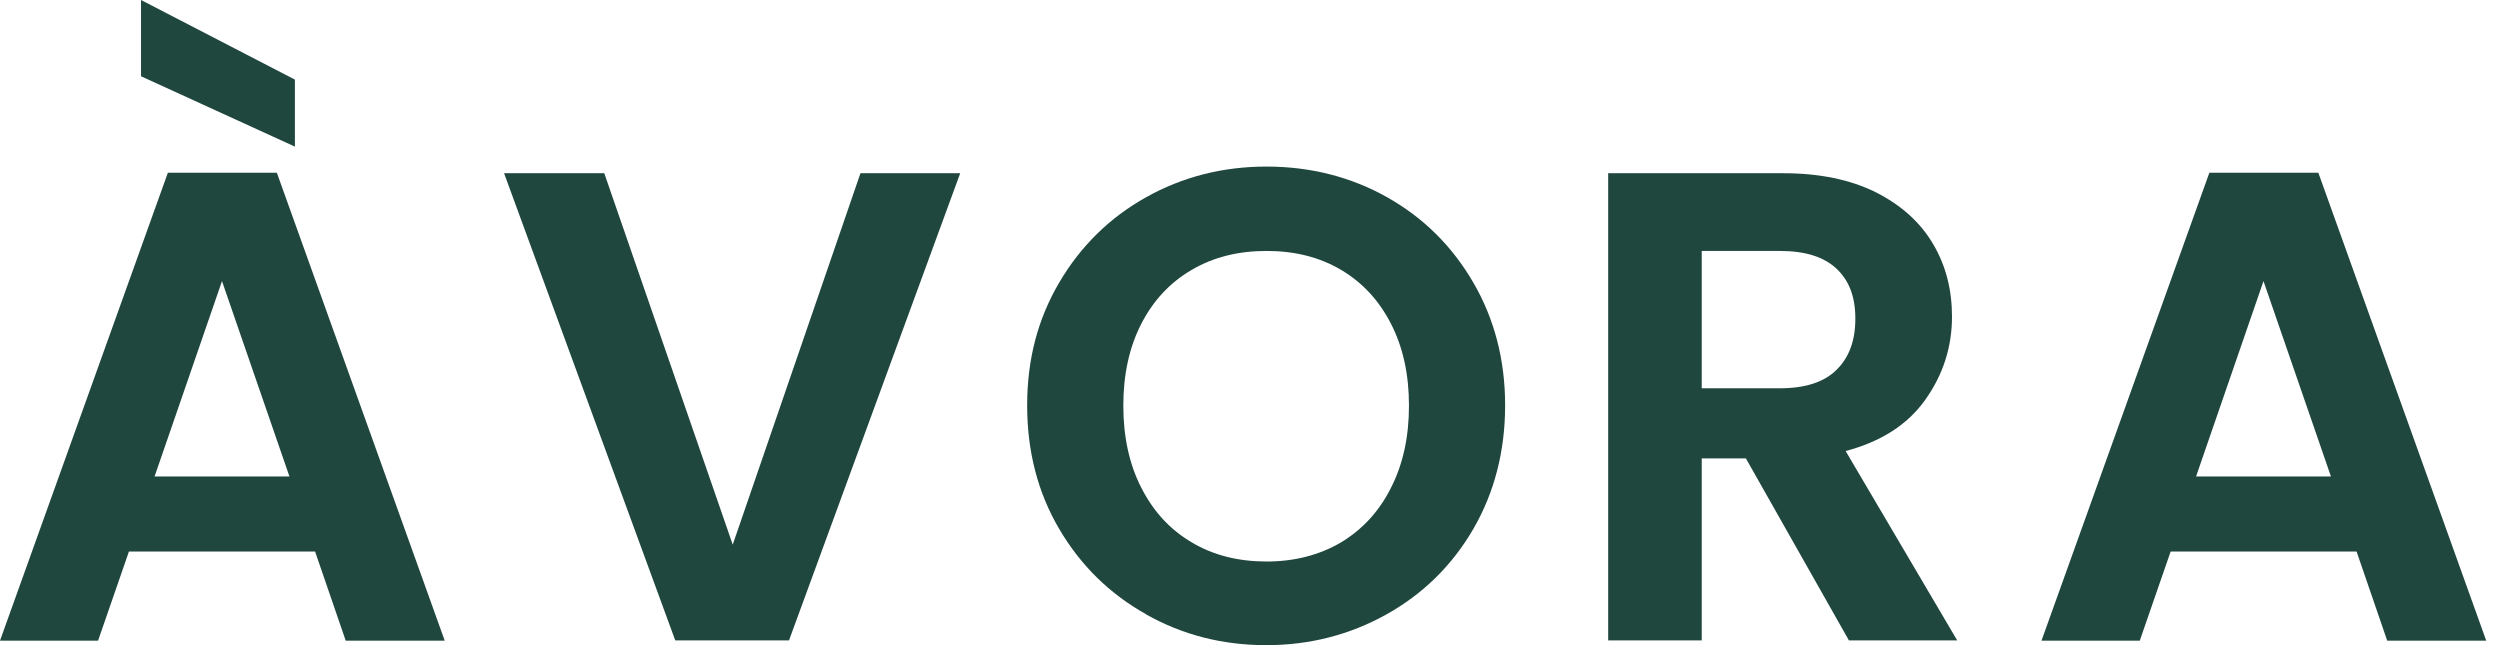 <svg xmlns="http://www.w3.org/2000/svg" fill="none" viewBox="0 0 124 32" height="32" width="124">
<path fill="#1F473E" d="M15.616 27.356H6.395L4.864 31.776H0L8.326 8.569H13.732L22.058 31.776H17.147L15.628 27.356H15.616ZM14.627 3.948V7.272L6.995 3.783V0L14.627 3.948ZM14.356 23.632L11.011 13.943L7.667 23.632H14.368H14.356Z"></path>
<path fill="#1F473E" d="M47.626 8.592L39.134 31.765H33.493L25.002 8.592H29.972L36.343 27.015L42.679 8.592H47.626Z"></path>
<path fill="#1F473E" d="M56.847 30.468C55.034 29.454 53.597 28.04 52.537 26.237C51.477 24.433 50.947 22.394 50.947 20.108C50.947 17.821 51.477 15.817 52.537 14.014C53.597 12.211 55.034 10.796 56.847 9.783C58.661 8.769 60.651 8.262 62.818 8.262C64.985 8.262 66.999 8.769 68.801 9.783C70.603 10.796 72.028 12.211 73.076 14.014C74.124 15.817 74.654 17.845 74.654 20.108C74.654 22.371 74.124 24.433 73.076 26.237C72.028 28.04 70.591 29.454 68.778 30.468C66.964 31.482 64.974 32 62.807 32C60.64 32 58.649 31.493 56.836 30.468H56.847ZM66.505 26.908C67.564 26.272 68.401 25.376 68.99 24.198C69.59 23.031 69.885 21.663 69.885 20.119C69.885 18.575 69.59 17.22 68.99 16.053C68.389 14.886 67.564 14.002 66.505 13.378C65.445 12.753 64.22 12.447 62.818 12.447C61.417 12.447 60.192 12.753 59.12 13.378C58.049 14.002 57.213 14.886 56.612 16.053C56.011 17.22 55.717 18.575 55.717 20.119C55.717 21.663 56.011 23.031 56.612 24.198C57.213 25.376 58.037 26.272 59.12 26.908C60.192 27.545 61.429 27.851 62.818 27.851C64.208 27.851 65.433 27.533 66.505 26.908Z"></path>
<path fill="#1F473E" d="M91.707 31.765L86.596 22.736H84.406V31.765H79.766V8.592H88.457C90.247 8.592 91.778 8.911 93.038 9.535C94.298 10.172 95.24 11.02 95.876 12.093C96.512 13.165 96.819 14.368 96.819 15.7C96.819 17.22 96.371 18.599 95.488 19.837C94.605 21.074 93.285 21.911 91.543 22.371L97.078 31.765H91.707ZM84.406 19.259H88.28C89.54 19.259 90.483 18.953 91.095 18.34C91.719 17.727 92.025 16.89 92.025 15.806C92.025 14.721 91.719 13.92 91.095 13.331C90.471 12.741 89.54 12.447 88.28 12.447H84.406V19.247V19.259Z"></path>
<path fill="#1F473E" d="M116.886 27.356H107.664L106.133 31.776H101.258L109.584 8.569H114.99L123.316 31.776H118.405L116.886 27.356ZM115.614 23.632L112.269 13.943L108.925 23.632H115.626H115.614Z"></path>
</svg>
